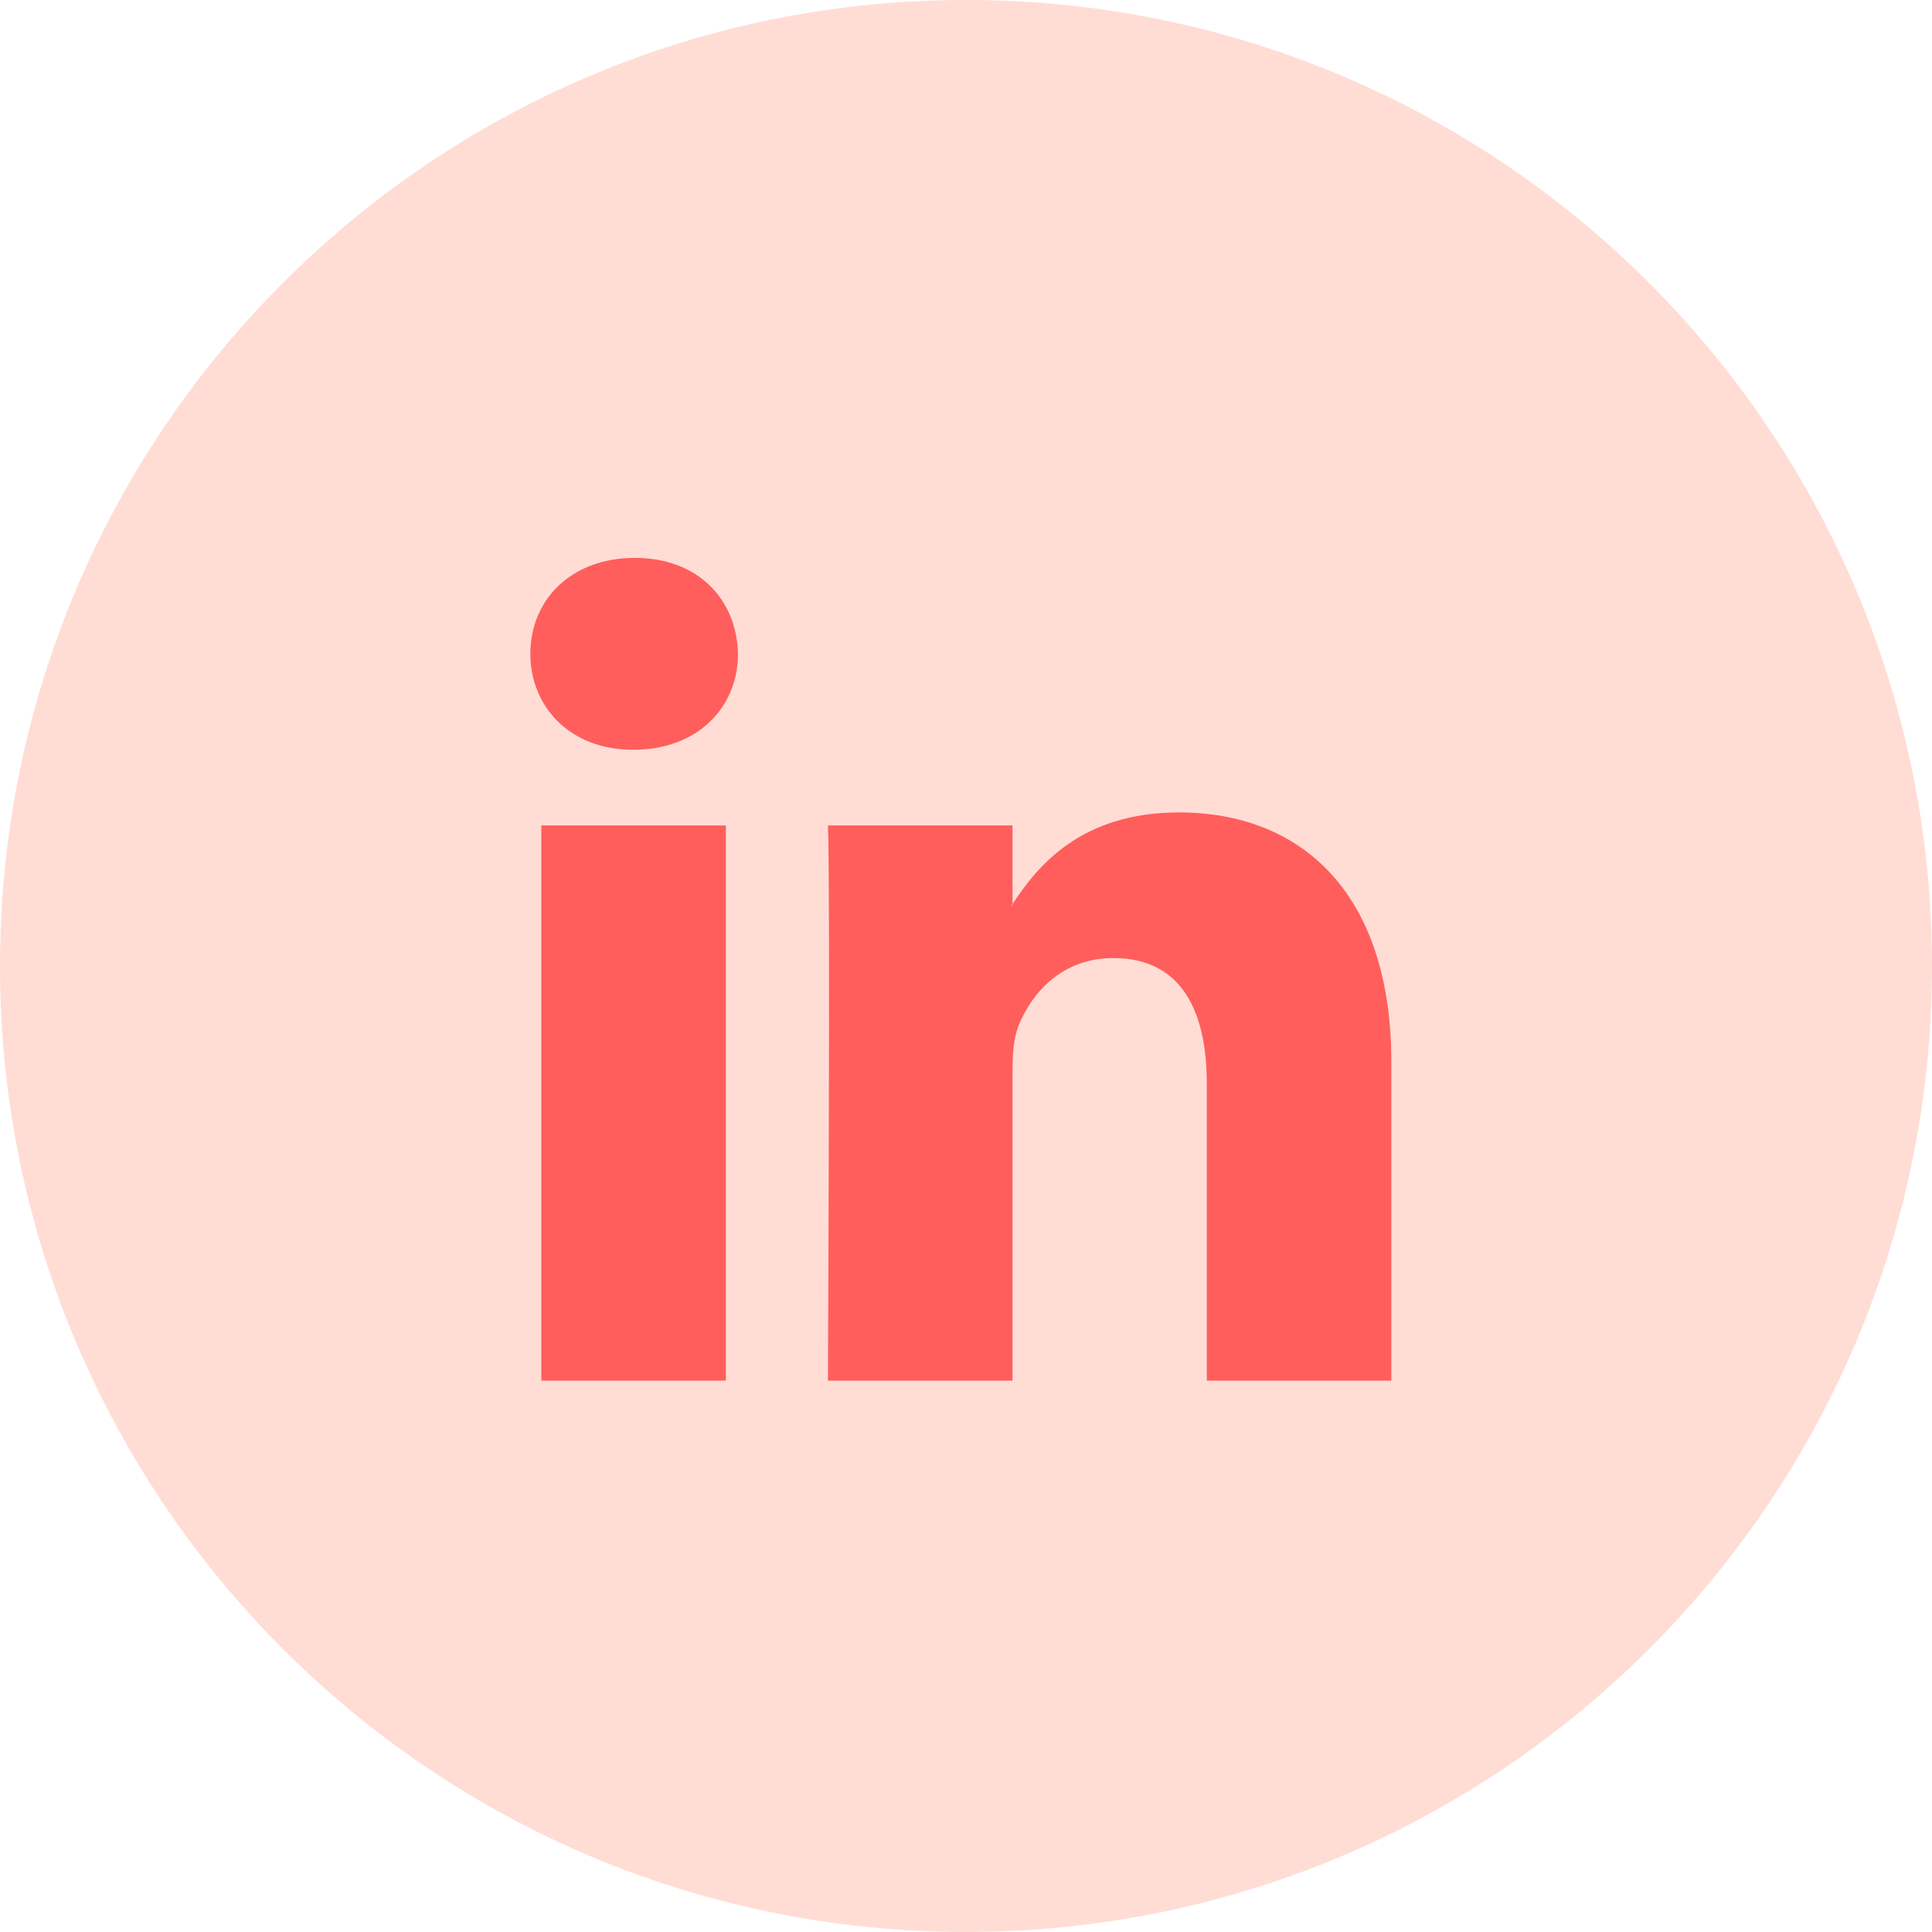 <svg width="49" height="49" viewBox="0 0 49 49" fill="none" xmlns="http://www.w3.org/2000/svg">
<g clip-path="url(#clip0_308_301)">
<path d="M24.5 48.999C38.031 48.999 49 38.03 49 24.499C49 10.968 38.031 -0.001 24.5 -0.001C10.969 -0.001 0 10.968 0 24.499C0 38.03 10.969 48.999 24.5 48.999Z" fill="#FFDDD5"/>
<path d="M35.288 26.942V35.016H30.607V27.483C30.607 25.591 29.931 24.299 28.236 24.299C26.942 24.299 26.174 25.169 25.834 26.011C25.711 26.312 25.68 26.73 25.68 27.152V35.016H20.998C20.998 35.016 21.061 22.257 20.998 20.936H25.68V22.931C25.67 22.947 25.657 22.962 25.649 22.977H25.68V22.931C26.302 21.974 27.412 20.605 29.899 20.605C32.979 20.605 35.288 22.618 35.288 26.942ZM16.1 14.149C14.499 14.149 13.451 15.2 13.451 16.581C13.451 17.933 14.469 19.015 16.039 19.015H16.069C17.702 19.015 18.717 17.933 18.717 16.581C18.686 15.2 17.702 14.149 16.1 14.149ZM13.729 35.016H18.409V20.936H13.729V35.016Z" fill="#FF5E5C"/>
</g>
<defs>
<clipPath id="clip0_308_301">
<rect width="49" height="49" fill="white"/>
</clipPath>
</defs>
</svg>
